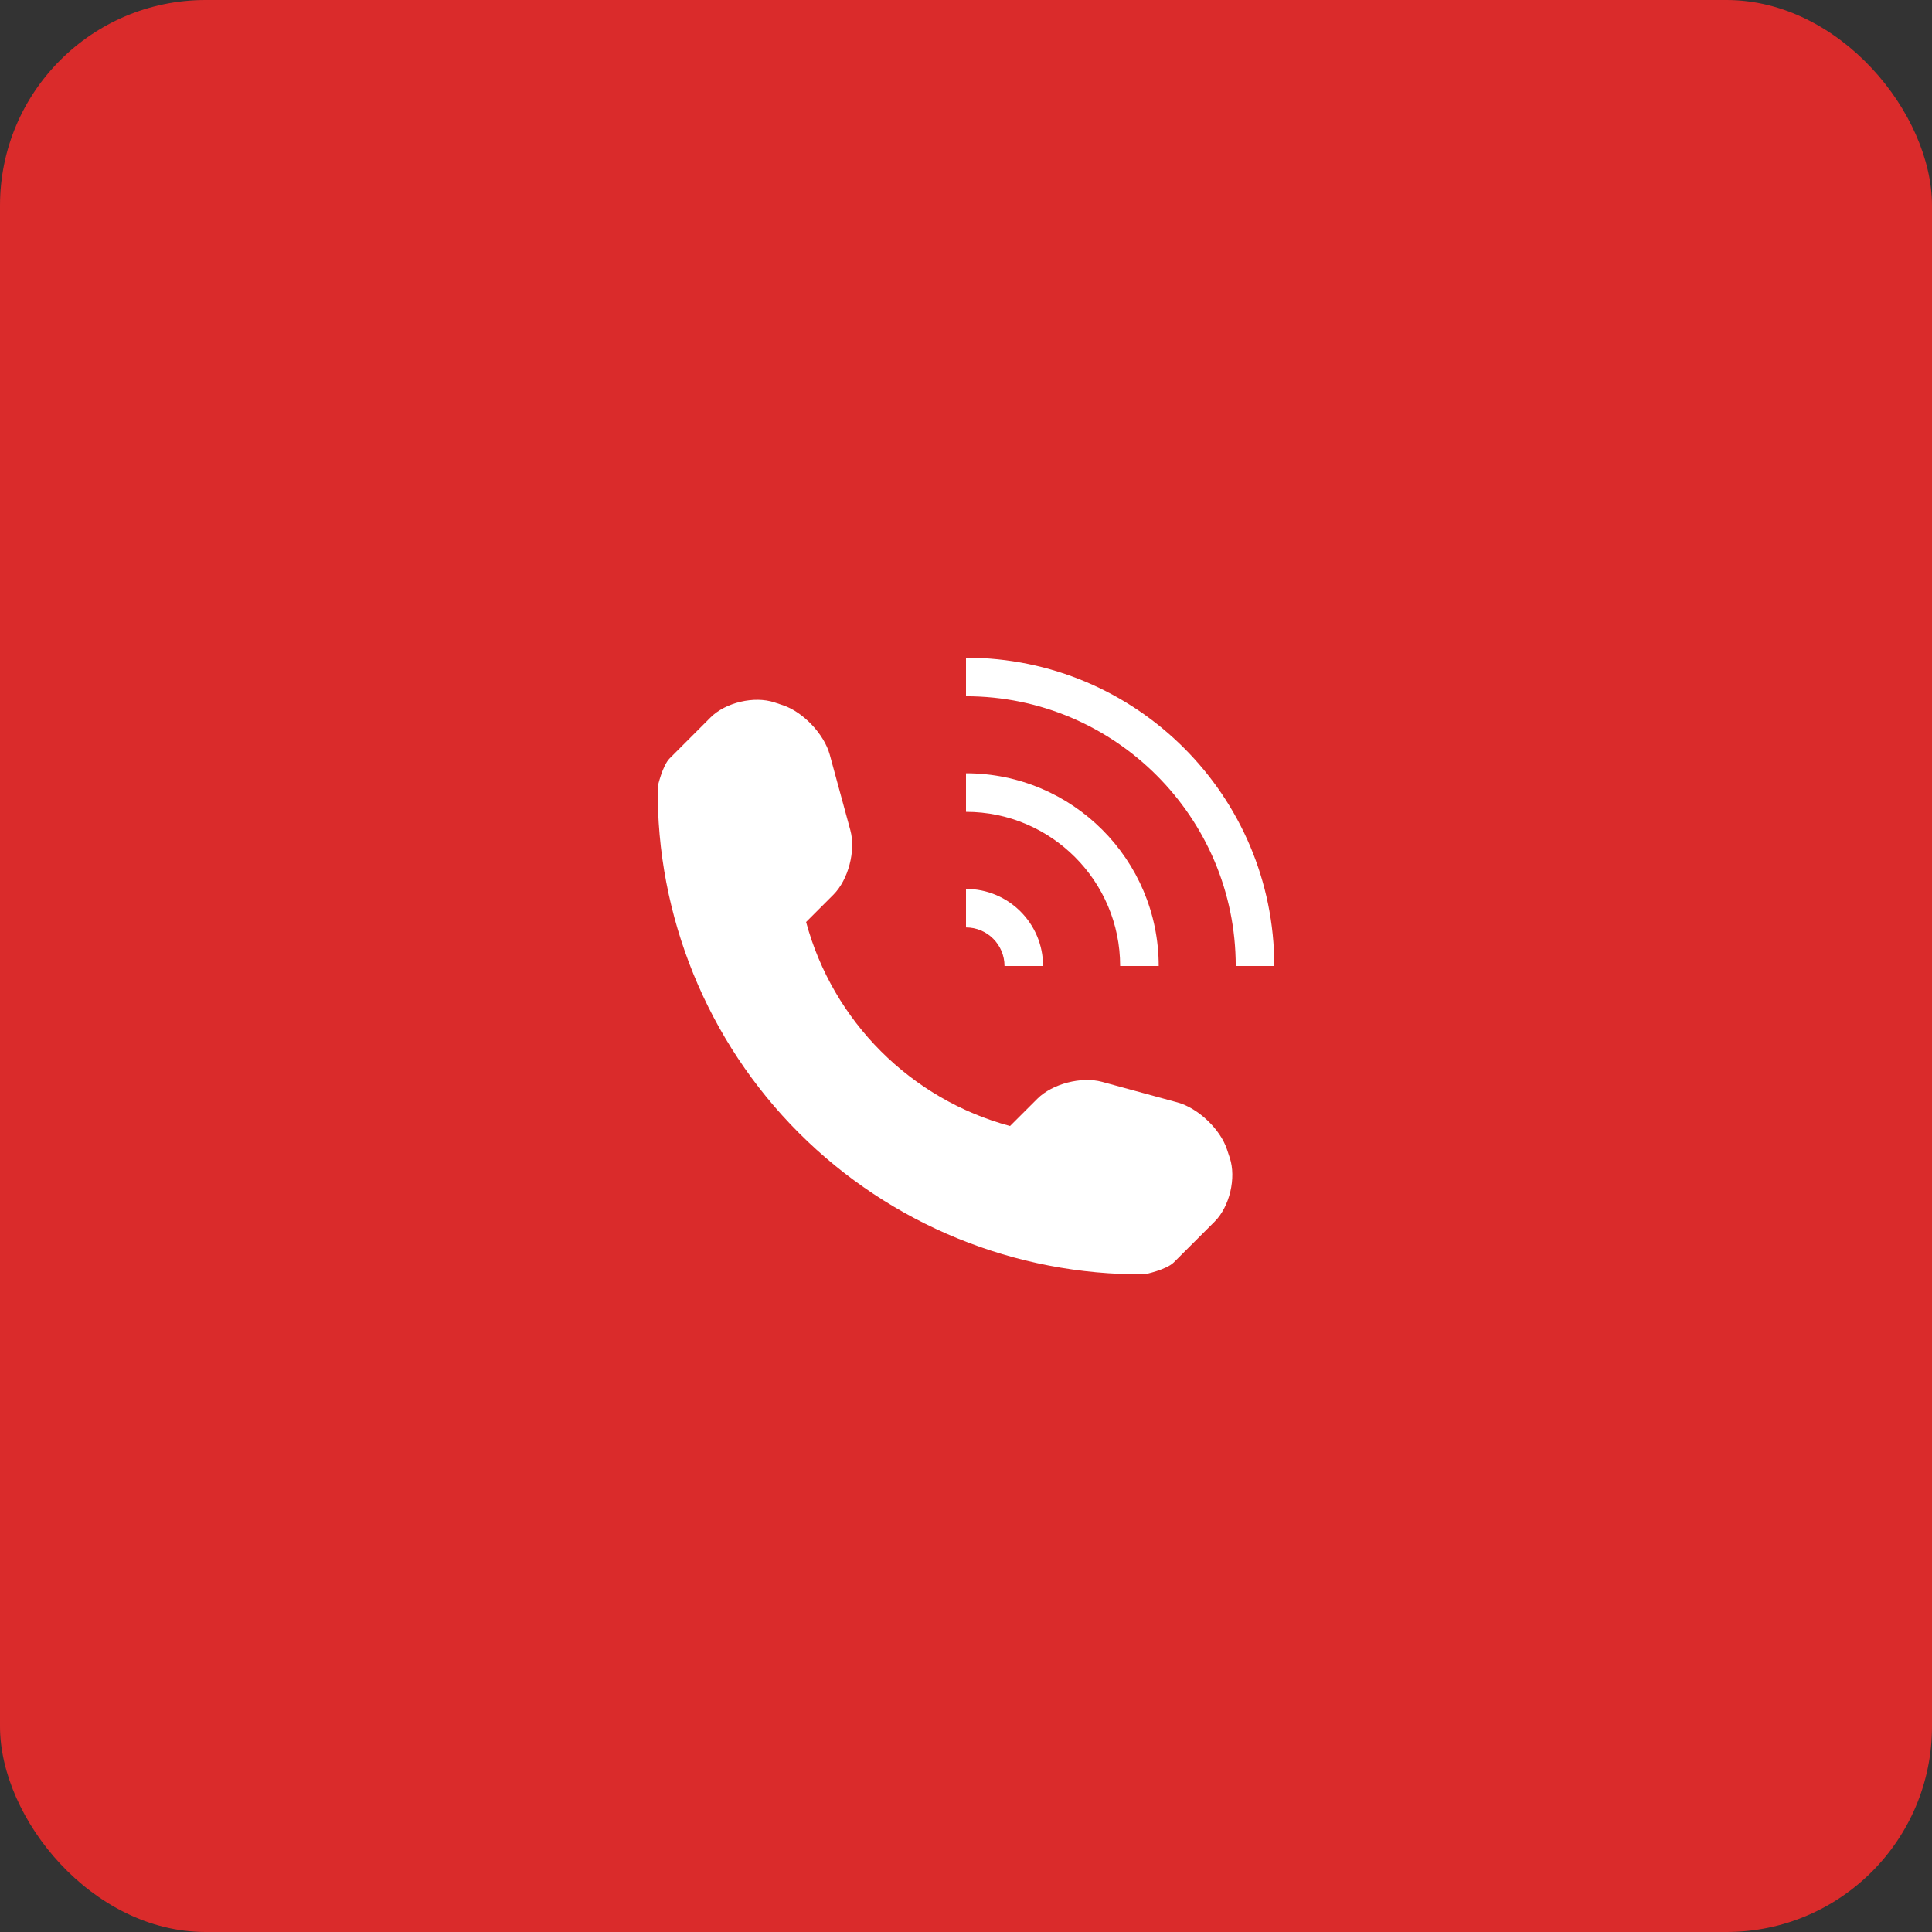 <?xml version="1.0" encoding="UTF-8"?> <svg xmlns="http://www.w3.org/2000/svg" width="47" height="47" viewBox="0 0 47 47" fill="none"><rect x="0" y="0" width="47" height="47" fill="#333333" stroke="none"/><rect width="47" height="47" rx="5" fill="#DA2B2B"></rect><path d="M29.55 29.717L28.555 30.711C28.378 30.888 27.858 31 27.842 31C24.695 31.026 21.664 29.79 19.437 27.563C17.204 25.33 15.966 22.288 16.001 19.131C16.001 19.131 16.115 18.624 16.292 18.448L17.286 17.453C17.651 17.088 18.349 16.924 18.839 17.087L19.049 17.157C19.538 17.32 20.049 17.86 20.185 18.357L20.686 20.195C20.822 20.693 20.639 21.401 20.274 21.766L19.61 22.43C20.262 24.846 22.156 26.741 24.571 27.393L25.236 26.729C25.6 26.364 26.311 26.182 26.809 26.318L28.646 26.819C29.142 26.954 29.683 27.465 29.846 27.954L29.916 28.164C30.079 28.654 29.914 29.353 29.55 29.717ZM24.437 23.5H25.375C25.375 22.464 24.535 21.625 23.5 21.625V22.562C24.017 22.562 24.437 22.983 24.437 23.5ZM28.188 23.5C28.188 20.911 26.089 18.812 23.5 18.812V19.75C25.568 19.75 27.25 21.433 27.25 23.5H28.188ZM23.5 16V16.938C27.118 16.938 30.062 19.882 30.062 23.5H31C31 19.358 27.642 16 23.5 16Z" fill="white"></path></svg> 